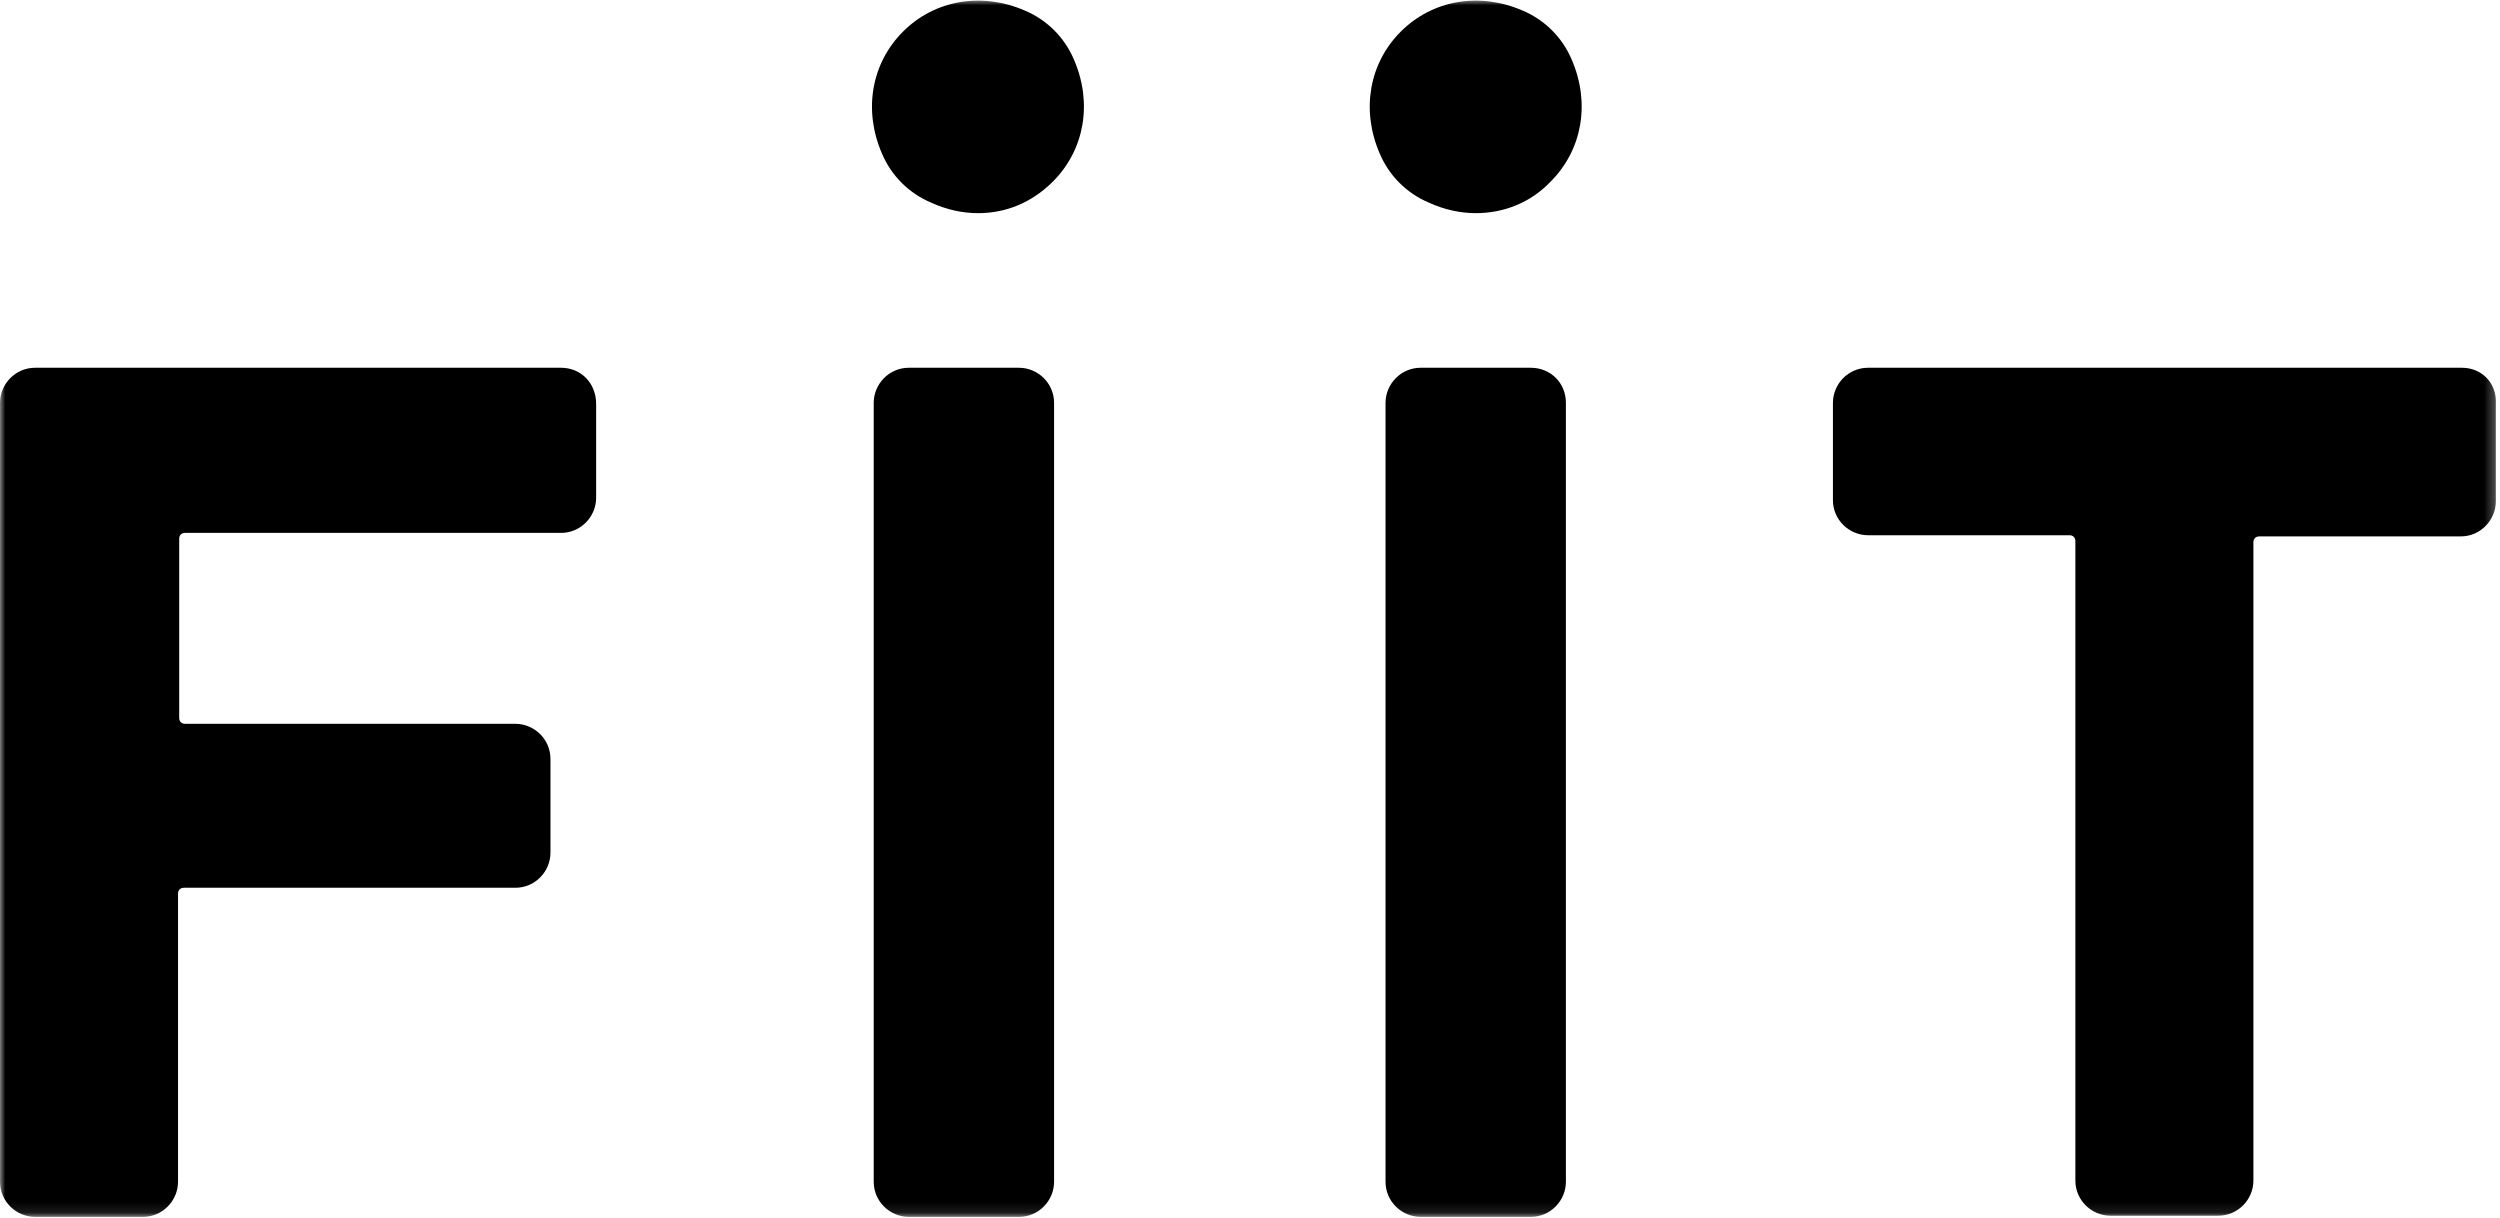 <svg width="234" height="114" viewBox="0 0 234 114" fill="none" xmlns="http://www.w3.org/2000/svg">
<mask id="mask0_40_526" style="mask-type:alpha" maskUnits="userSpaceOnUse" x="0" y="0" width="234" height="114">
<path d="M0 0H233.72V113.9H0V0Z" fill="white"/>
</mask>
<g mask="url(#mask0_40_526)">
<path d="M230.431 34.422H174.851C172.988 34.422 171.562 35.957 171.562 37.711V46.81C171.562 48.673 173.097 50.098 174.851 50.098H193.707C194.035 50.098 194.255 50.318 194.255 50.647V110.502C194.255 112.365 195.789 113.79 197.543 113.79H207.629C209.493 113.79 210.918 112.256 210.918 110.502V50.756C210.918 50.427 211.137 50.208 211.466 50.208H230.321C232.185 50.208 233.61 48.673 233.61 46.919V37.821C233.72 35.847 232.294 34.422 230.431 34.422ZM143.279 34.422H132.975C131.111 34.422 129.686 35.957 129.686 37.711V110.611C129.686 112.475 131.221 113.9 132.975 113.9H143.279C145.143 113.9 146.568 112.365 146.568 110.611V37.711C146.568 35.847 145.143 34.422 143.279 34.422ZM95.373 34.422H85.069C83.205 34.422 81.78 35.957 81.78 37.711V110.611C81.78 112.475 83.315 113.9 85.069 113.9H95.373C97.237 113.9 98.662 112.365 98.662 110.611V37.711C98.662 35.847 97.127 34.422 95.373 34.422ZM52.51 34.422H3.289C1.425 34.422 0 35.957 0 37.711V110.611C0 112.475 1.535 113.9 3.289 113.9H13.374C15.238 113.9 16.663 112.365 16.663 110.611V83.644C16.663 83.315 16.882 83.095 17.211 83.095H48.235C50.098 83.095 51.524 81.561 51.524 79.807V71.037C51.524 69.173 49.989 67.748 48.235 67.748H17.321C16.992 67.748 16.773 67.529 16.773 67.2V50.427C16.773 50.098 16.992 49.879 17.321 49.879H52.51C54.374 49.879 55.799 48.344 55.799 46.59V37.821C55.799 35.847 54.374 34.422 52.51 34.422ZM142.512 0.987C138.456 -0.767 134.071 -3.25065e-05 131.111 2.96C128.151 5.92 127.384 10.305 129.138 14.361C130.015 16.444 131.659 18.088 133.742 18.965C135.167 19.623 136.702 19.952 138.127 19.952C140.758 19.952 143.279 18.965 145.143 16.992C148.103 14.032 148.87 9.647 147.116 5.591C146.239 3.508 144.595 1.864 142.512 0.987ZM100.526 5.591C102.28 9.647 101.512 14.032 98.552 16.992C96.579 18.965 94.168 19.952 91.537 19.952C90.111 19.952 88.577 19.623 87.151 18.965C85.069 18.088 83.424 16.444 82.547 14.361C80.793 10.305 81.561 5.92 84.52 2.96C87.48 -3.25065e-05 91.865 -0.767 95.921 0.987C98.004 1.864 99.649 3.508 100.526 5.591Z" fill="black"/>
</g>
</svg>
